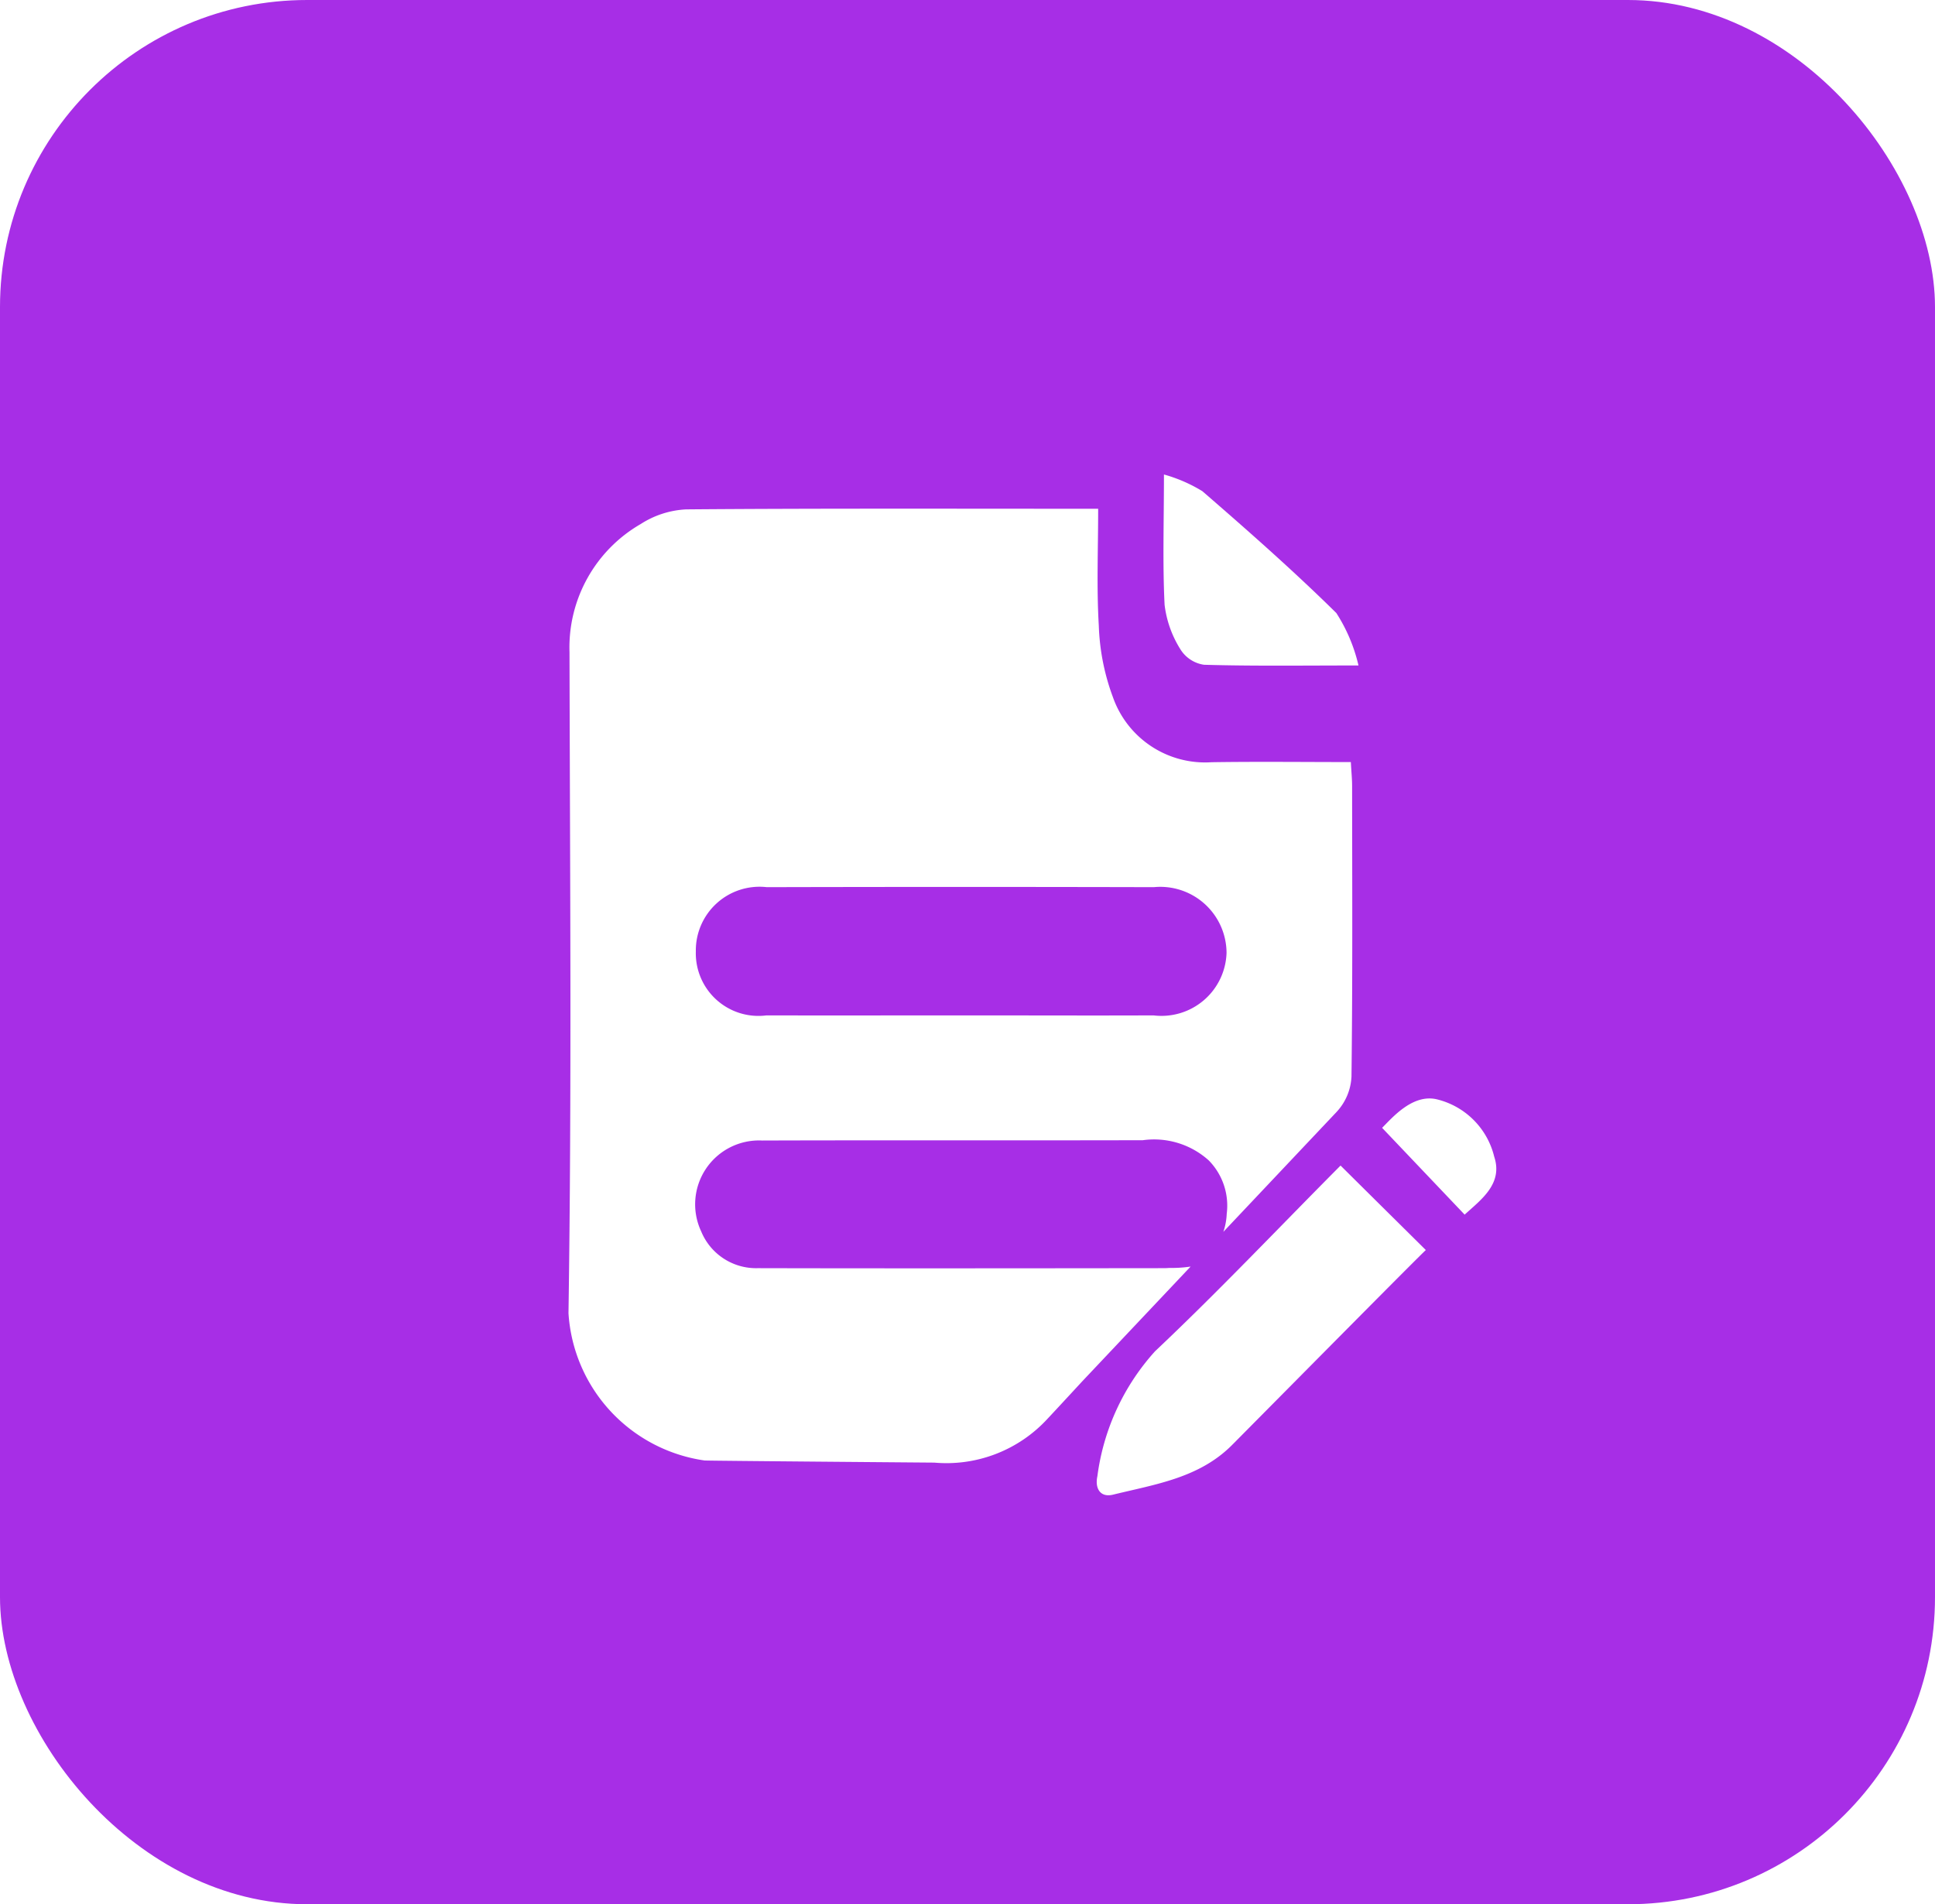 <svg xmlns="http://www.w3.org/2000/svg" viewBox="0 0 63 62" class="design-iconfont">
  <defs>
    <filter id="0c3amdkr7__4ayc48fb2a" x="17.009" y="15.066" width="28.519" height="34.059" filterUnits="userSpaceOnUse">
      <feOffset dy="1"/>
      <feGaussianBlur stdDeviation=".5" result="b"/>
      <feFlood flood-opacity=".161"/>
      <feComposite operator="in" in2="b"/>
      <feComposite in="SourceGraphic"/>
    </filter>
  </defs>
  <rect width="63" height="62" rx="10" fill="#a72ee6"/>
  <path d="M597.812,216.754c.96.953,1.731,1.716,2.776,2.751-.315.292-4.469,4.493-6.3,6.339-1.068,1.081-2.5,1.286-3.878,1.624-.433.108-.6-.218-.515-.6a7.51,7.51,0,0,1,1.877-4.067C593.842,220.847,595.8,218.777,597.812,216.754Zm-5.75-22.5a4.932,4.932,0,0,1,1.25.543c1.486,1.288,2.964,2.589,4.362,3.967a5.386,5.386,0,0,1,.722,1.708c-1.849,0-3.44.023-5.03-.023a1.09,1.09,0,0,1-.766-.5,3.5,3.5,0,0,1-.517-1.452C592.016,197.15,592.062,195.8,592.062,194.253Zm9.792,24.1-2.689-2.828c.338-.338,1-1.117,1.788-.927a2.537,2.537,0,0,1,1.862,1.867C603.109,217.353,602.377,217.871,601.854,218.35Z" transform="translate(-554.166 -178.805)" fill="#fff"/>
  <g transform="translate(-.001 -.002)" filter="url(#0c3amdkr7__4ayc48fb2a)">
    <path d="M271.573,205.628c0-.241-.026-.484-.041-.784-1.547,0-3.043-.018-4.536.005a3.18,3.18,0,0,1-3.212-2.123,7.344,7.344,0,0,1-.458-2.323c-.074-1.24-.021-2.484-.021-3.806-4.3,0-9.244-.015-13.419.02a3,3,0,0,0-1.47.474,4.641,4.641,0,0,0-2.323,4.178c.015,7.174.074,14.348-.033,21.52a5.173,5.173,0,0,0,4.434,4.795h.015c.136.01,7.461.069,7.461.069a4.47,4.47,0,0,0,3.686-1.427c.064-.067.528-.566,1.135-1.224l3.524-3.732a4.194,4.194,0,0,1-.694.044q-.092.008-.184.008c-4.152.005-9.07.01-13.219,0a1.932,1.932,0,0,1-1.839-1.2,2.079,2.079,0,0,1,1.985-2.956c3.875-.013,8.519,0,12.394-.01a2.661,2.661,0,0,1,2.146.656,2.1,2.1,0,0,1,.587,1.739,2.075,2.075,0,0,1-.11.589l3.688-3.906a1.809,1.809,0,0,0,.484-1.155C271.591,211.926,271.576,208.779,271.573,205.628Zm-6.465,7.464c-1.972.008-3.944,0-5.917,0s-4.713.005-6.685,0a2.039,2.039,0,0,1-2.3-2.082,2.074,2.074,0,0,1,2.31-2.093c3.944-.01,8.657-.01,12.6,0a2.158,2.158,0,0,1,2.369,2.139A2.119,2.119,0,0,1,265.108,213.092Z" transform="translate(-227.55 -181.03)" fill="#fff"/>
  </g>
</svg>
